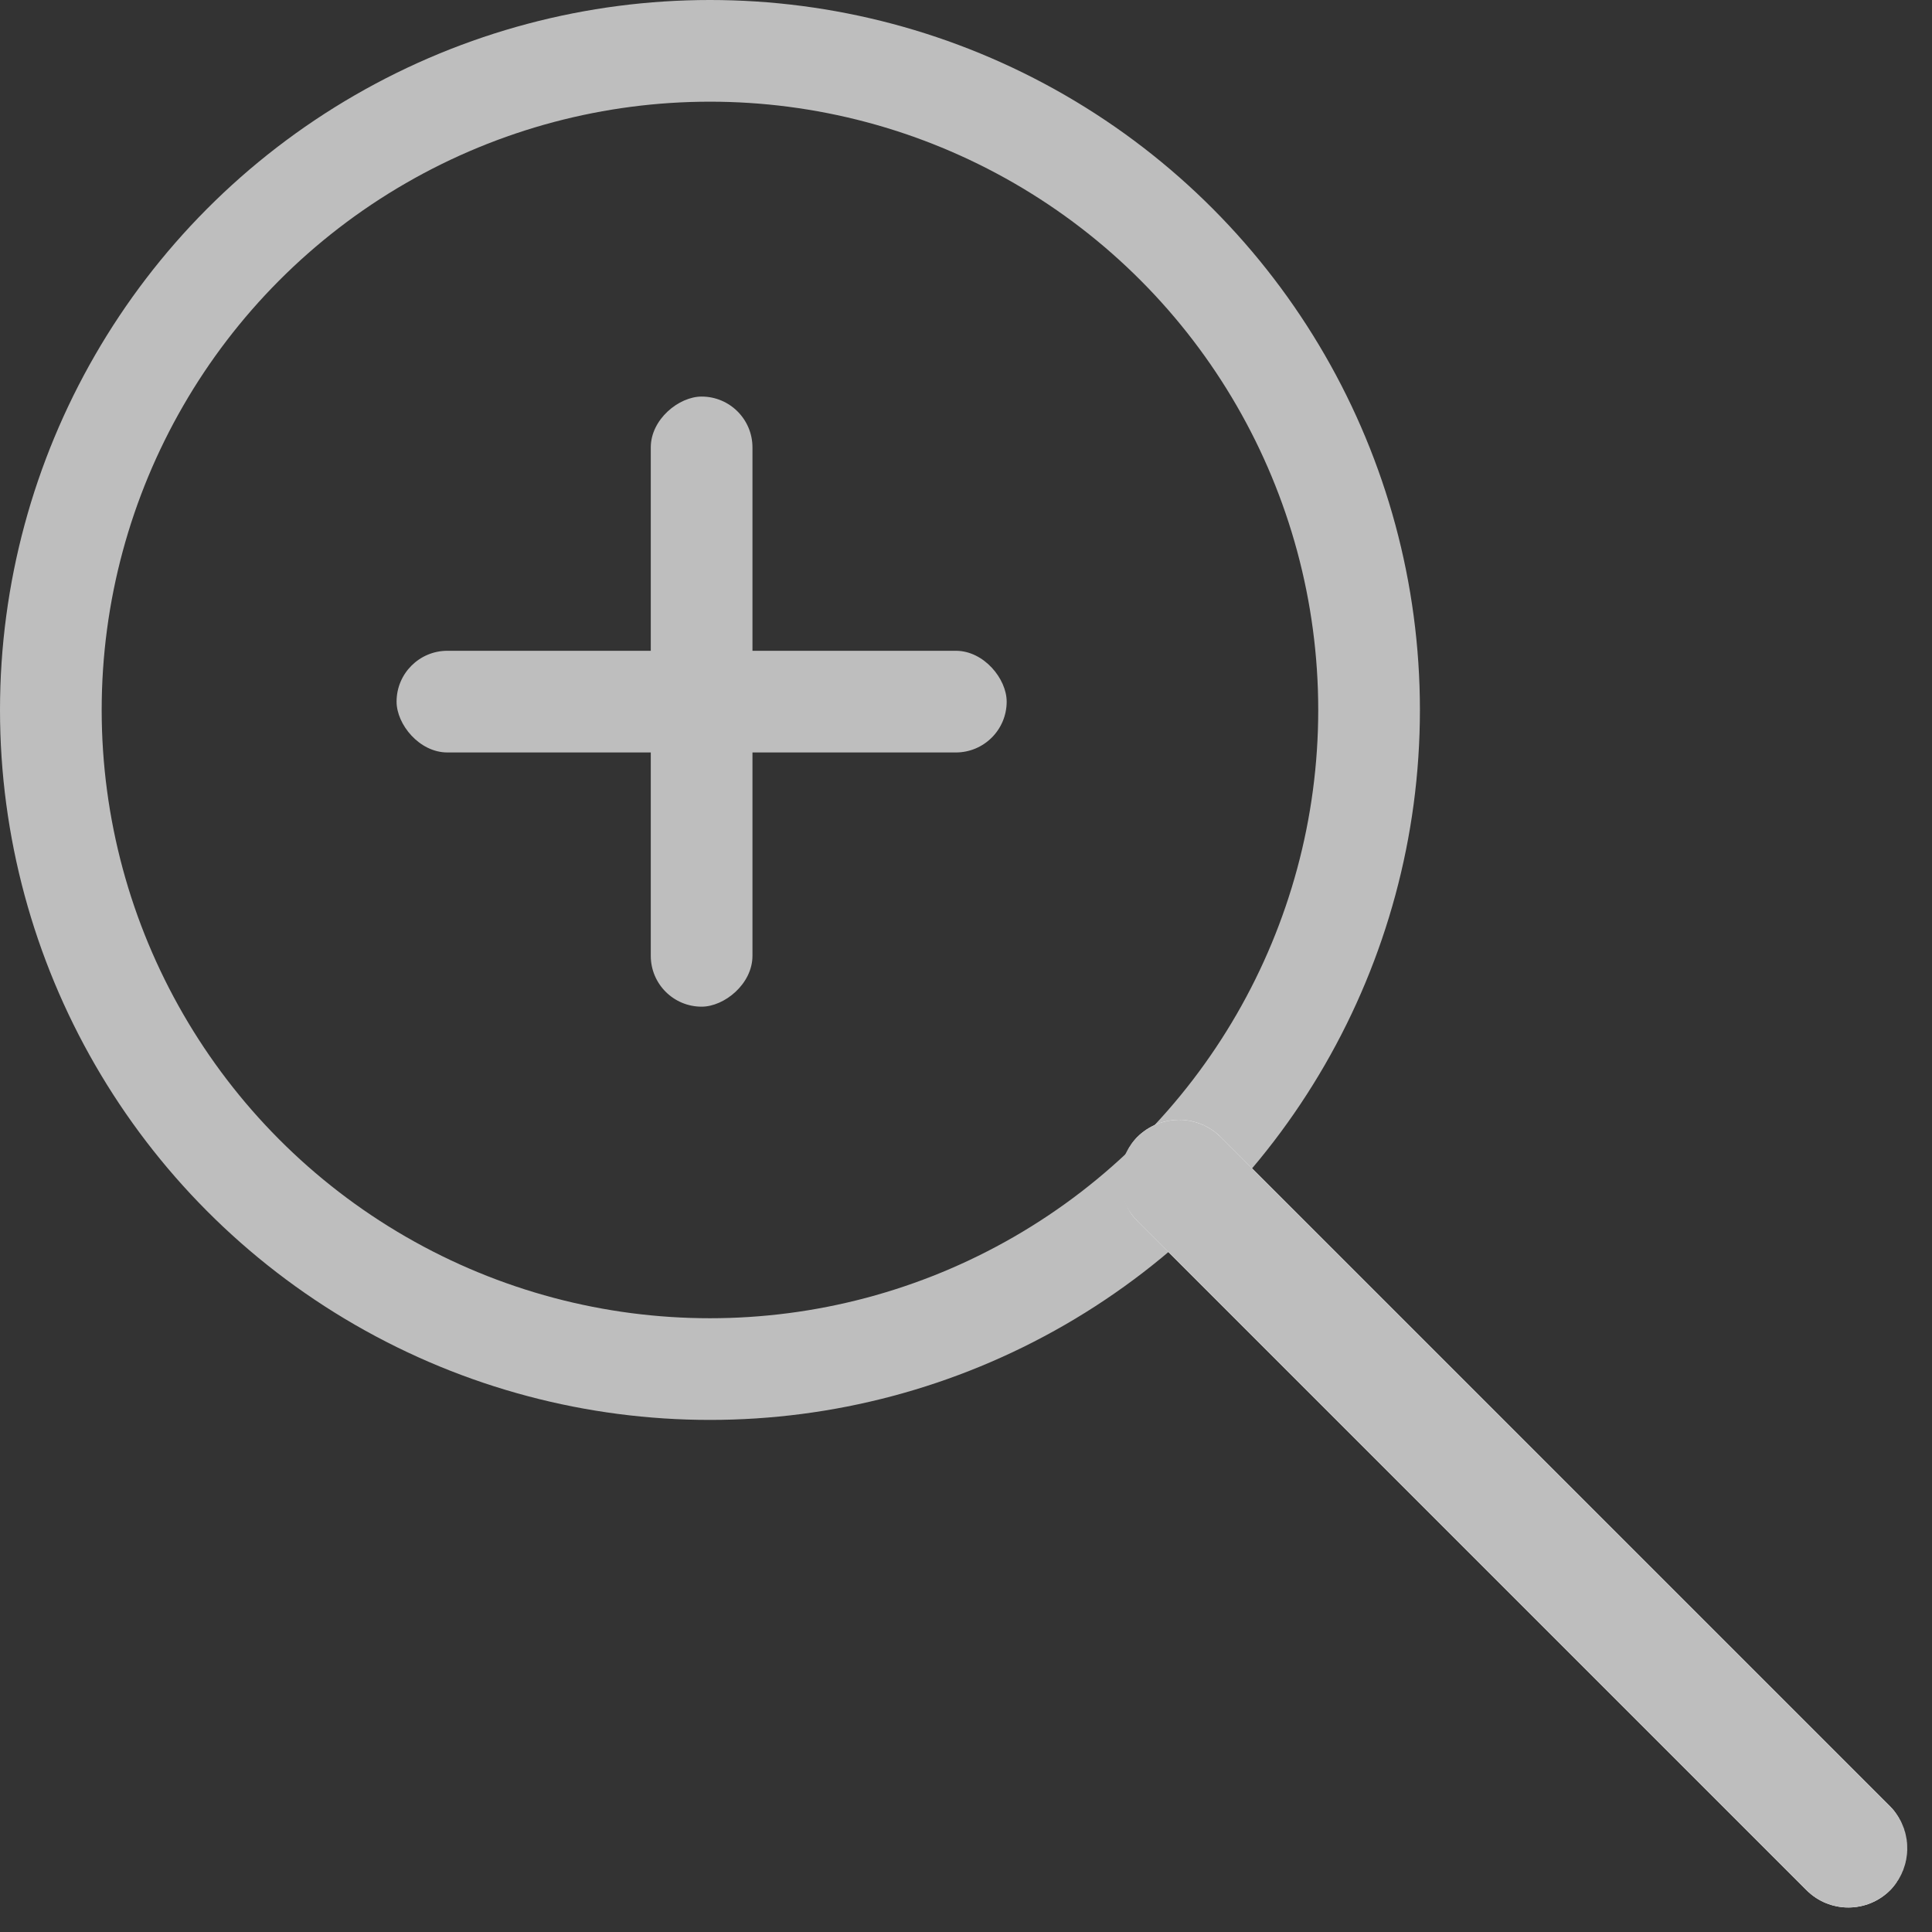 <svg data-name="Group 148842" xmlns="http://www.w3.org/2000/svg" viewBox="0 0 19 19" width="19" height="19"><rect x="0" y="0" width="19" height="19" fill="#333333" stroke="none"/><g data-name="Ellipse 161" fill="none" stroke="#bebebe"><circle cx="6.982" cy="6.982" r="6.982" stroke="none"/><circle cx="6.982" cy="6.982" r="6.482"/></g><g data-name="Rectangle 3254" transform="rotate(45 -7.205 19.382)" fill="#fff" stroke="#bebebe" stroke-linecap="round"><rect width="10.473" height="1.164" rx=".582" stroke="none"/><rect x=".5" y=".5" width="9.473" height=".164" rx=".082" fill="none"/></g><g data-name="Group 148924" transform="translate(3.9 3.9)" fill="#bebebe"><rect data-name="Rectangle 3352" width="6" height="1" rx=".5" transform="translate(0 2.5)"/><rect data-name="Rectangle 3353" width="6" height="1" rx=".5" transform="rotate(90 1.75 1.75)"/></g></svg>